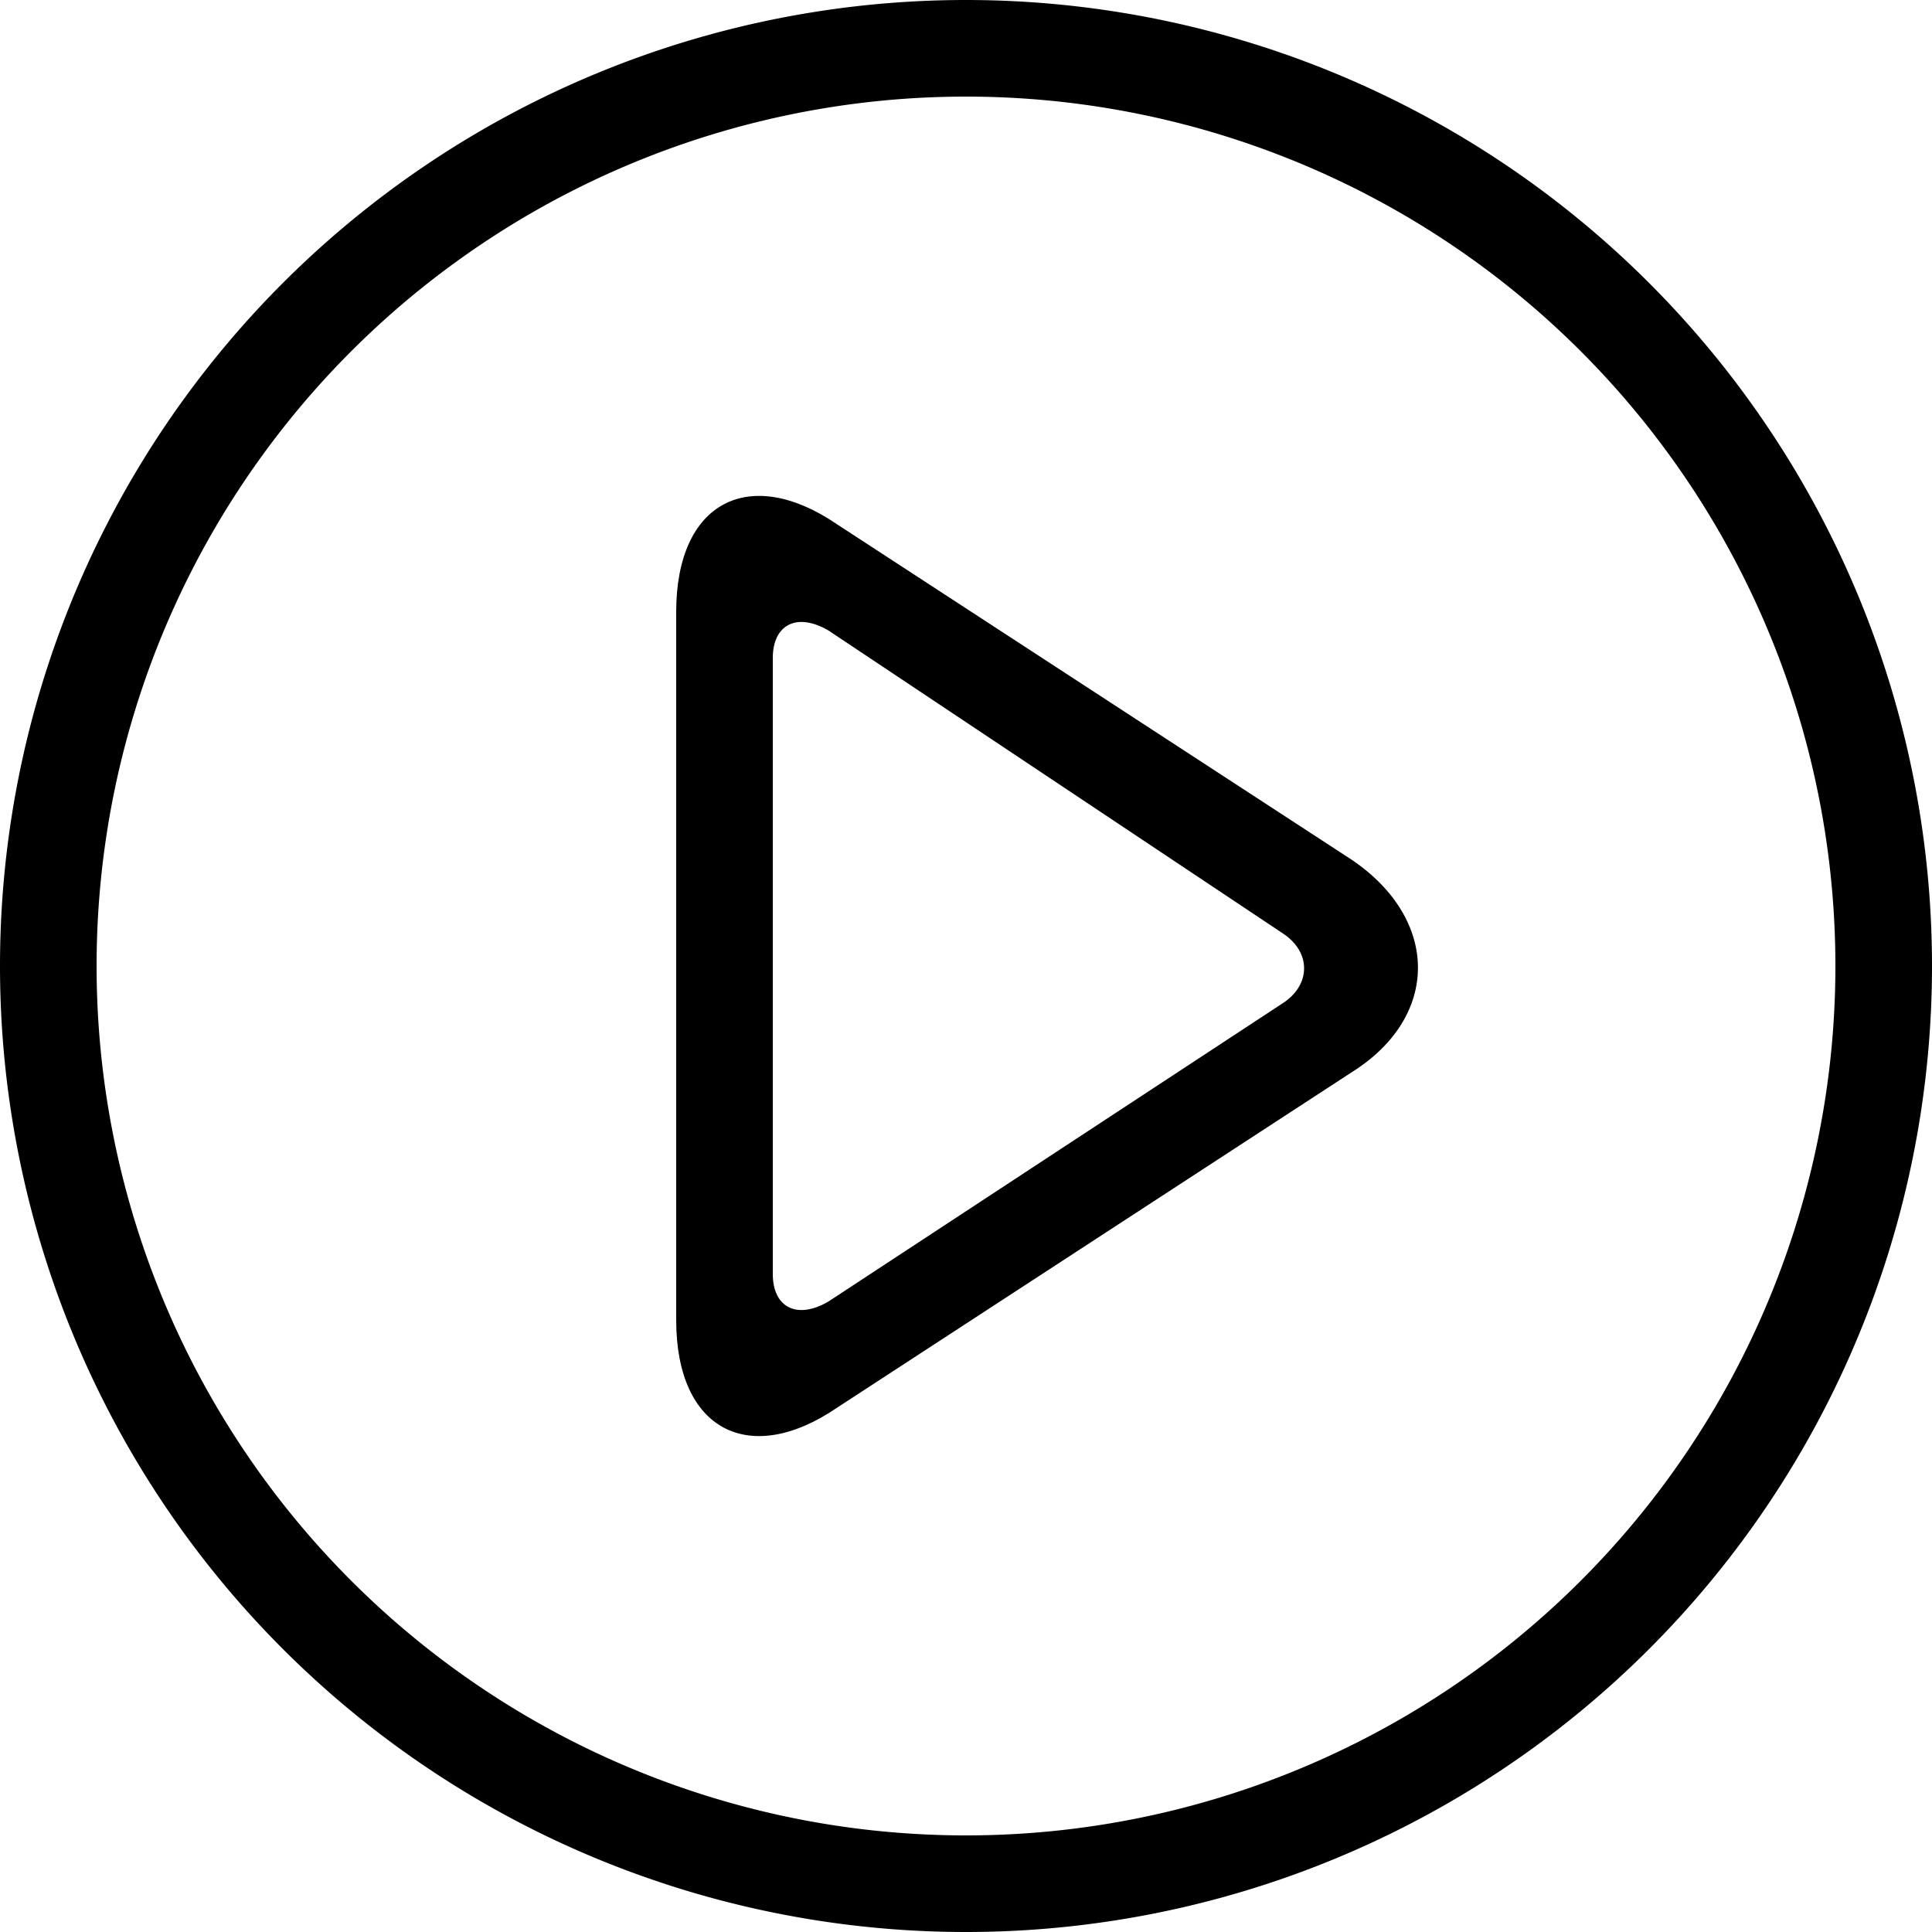 <svg xmlns="http://www.w3.org/2000/svg" version="1" viewBox="0 0 420 420"><path d="M210 21a189 189 0 110 378 189 189 0 010-378m0-21a210 210 0 100 420 210 210 0 000-420z"/><path d="M294 187l-112-73c-19-13-35-5-35 19v154c0 24 16 32 35 19l112-73c19-12 19-33 0-46zm-15 31l-99 65c-7 4-12 1-12-6V143c0-7 5-10 12-6l99 66c6 4 6 11 0 15z"/></svg>